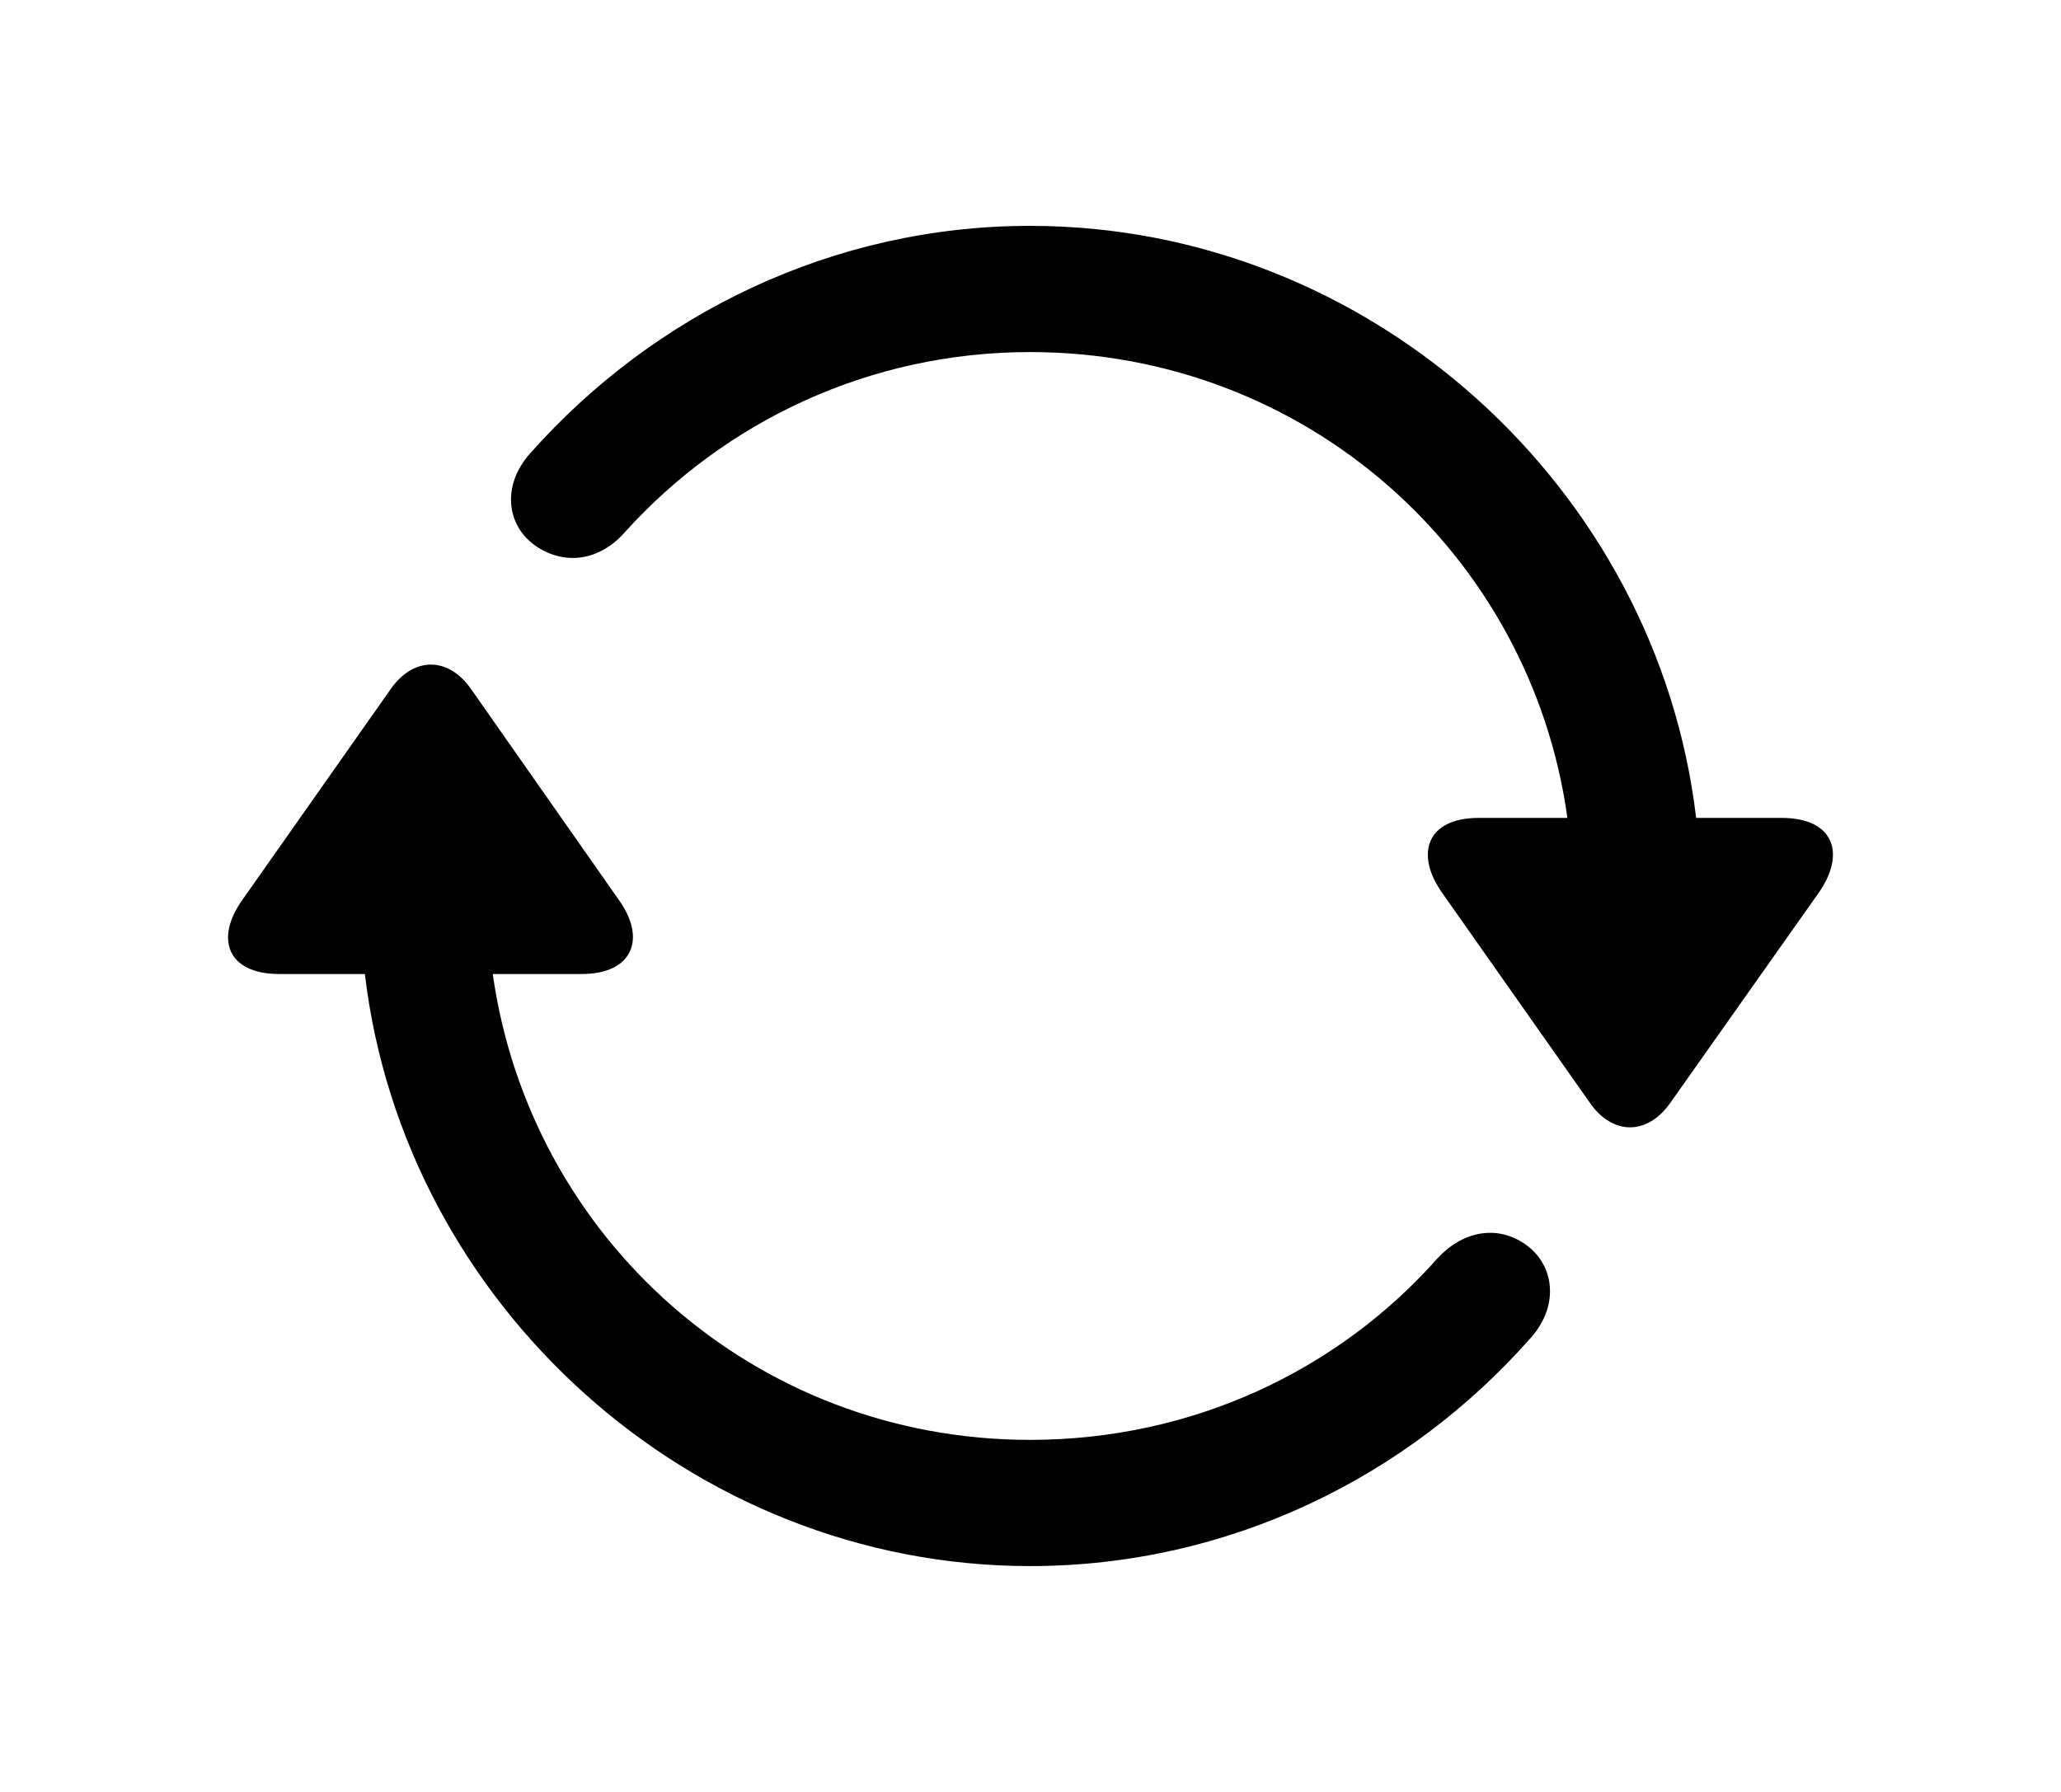<?xml version="1.0" encoding="UTF-8" standalone="no"?><!DOCTYPE svg PUBLIC "-//W3C//DTD SVG 1.1//EN" "http://www.w3.org/Graphics/SVG/1.1/DTD/svg11.dtd"><svg width="100%" height="100%" viewBox="0 0 230 200" version="1.1" xmlns="http://www.w3.org/2000/svg" xmlns:xlink="http://www.w3.org/1999/xlink" xml:space="preserve" xmlns:serif="http://www.serif.com/" style="fill-rule:evenodd;clip-rule:evenodd;stroke-linejoin:round;stroke-miterlimit:2;"><g id="Regular-S"><path d="M59.161,50.602c-3.151,3.522 -2.688,7.97 0.556,10.287c3.336,2.317 7.229,1.669 10.009,-1.482c11.122,-12.327 27.248,-20.112 45.227,-20.112c30.77,0 55.886,22.521 59.964,51.993l-9.917,0c-5.746,0 -7.136,3.985 -4.078,8.341l16.497,23.448c2.502,3.615 6.395,3.707 8.99,0l16.497,-23.355c3.151,-4.449 1.762,-8.434 -4.078,-8.434l-9.546,0c-4.356,-36.886 -36.423,-66.08 -74.329,-66.08c-21.965,0 -41.983,9.824 -55.792,25.394Zm-32.067,49.769c-3.151,4.356 -1.761,8.341 4.078,8.341l9.546,-0c4.356,36.886 36.422,66.08 74.235,66.08c22.151,-0 42.169,-9.917 55.886,-25.487c3.151,-3.522 2.688,-8.063 -0.556,-10.38c-3.244,-2.317 -7.137,-1.483 -9.917,1.576c-11.029,12.419 -27.247,20.204 -45.413,20.204c-30.769,-0 -55.792,-22.521 -59.963,-51.993l9.917,-0c5.746,-0 7.229,-3.985 4.17,-8.249l-16.496,-23.54c-2.503,-3.615 -6.395,-3.707 -8.99,-0l-16.497,23.448Z" style="fill-rule:nonzero;"/></g></svg>
